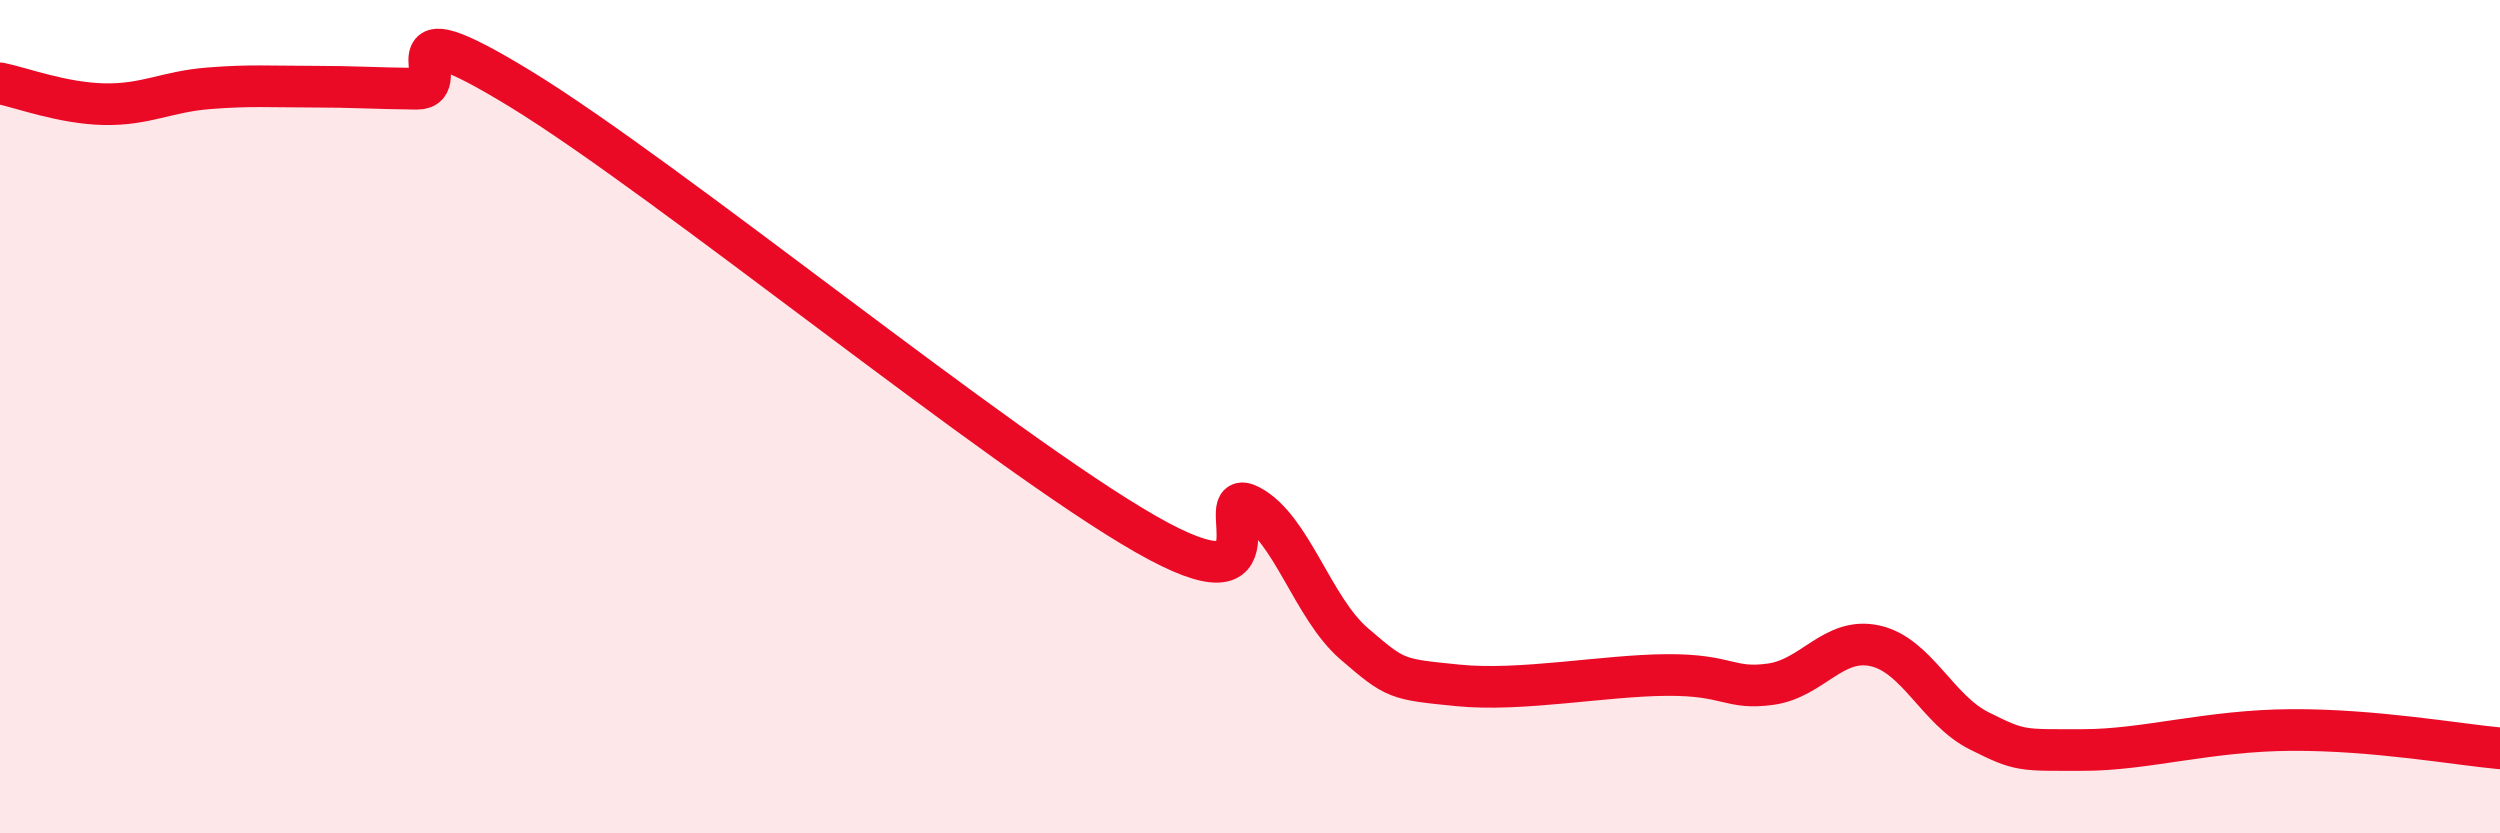 
    <svg width="60" height="20" viewBox="0 0 60 20" xmlns="http://www.w3.org/2000/svg">
      <path
        d="M 0,2 C 0.5,2.1 1.5,2.48 2.5,2.5 C 3.5,2.52 4,2.2 5,2.12 C 6,2.04 6.5,2.08 7.5,2.08 C 8.5,2.08 9,2.12 10,2.13 C 11,2.14 9,0 12.5,2.14 C 16,4.28 24,10.82 27.5,12.82 C 31,14.82 29,11.61 30,12.14 C 31,12.67 31.5,14.59 32.5,15.45 C 33.5,16.31 33.5,16.3 35,16.45 C 36.5,16.6 38.5,16.21 40,16.2 C 41.5,16.19 41.5,16.56 42.5,16.42 C 43.5,16.28 44,15.28 45,15.5 C 46,15.72 46.5,17.04 47.5,17.54 C 48.5,18.04 48.5,18 50,18 C 51.5,18 53,17.53 55,17.52 C 57,17.51 59,17.87 60,17.96L60 20L0 20Z"
        fill="#EB0A25"
        opacity="0.1"
        stroke-linecap="round"
        stroke-linejoin="round"
      />
      <path
        d="M 0,2 C 0.5,2.1 1.5,2.48 2.5,2.5 C 3.5,2.52 4,2.2 5,2.12 C 6,2.04 6.5,2.08 7.5,2.08 C 8.5,2.08 9,2.12 10,2.13 C 11,2.14 9,0 12.5,2.14 C 16,4.28 24,10.82 27.5,12.82 C 31,14.82 29,11.61 30,12.14 C 31,12.67 31.5,14.59 32.5,15.45 C 33.5,16.31 33.5,16.3 35,16.45 C 36.5,16.6 38.5,16.21 40,16.2 C 41.5,16.19 41.5,16.56 42.5,16.42 C 43.5,16.28 44,15.28 45,15.5 C 46,15.72 46.5,17.04 47.5,17.54 C 48.5,18.04 48.5,18 50,18 C 51.5,18 53,17.53 55,17.52 C 57,17.51 59,17.87 60,17.96"
        stroke="#EB0A25"
        stroke-width="1"
        fill="none"
        stroke-linecap="round"
        stroke-linejoin="round"
      />
    </svg>
  